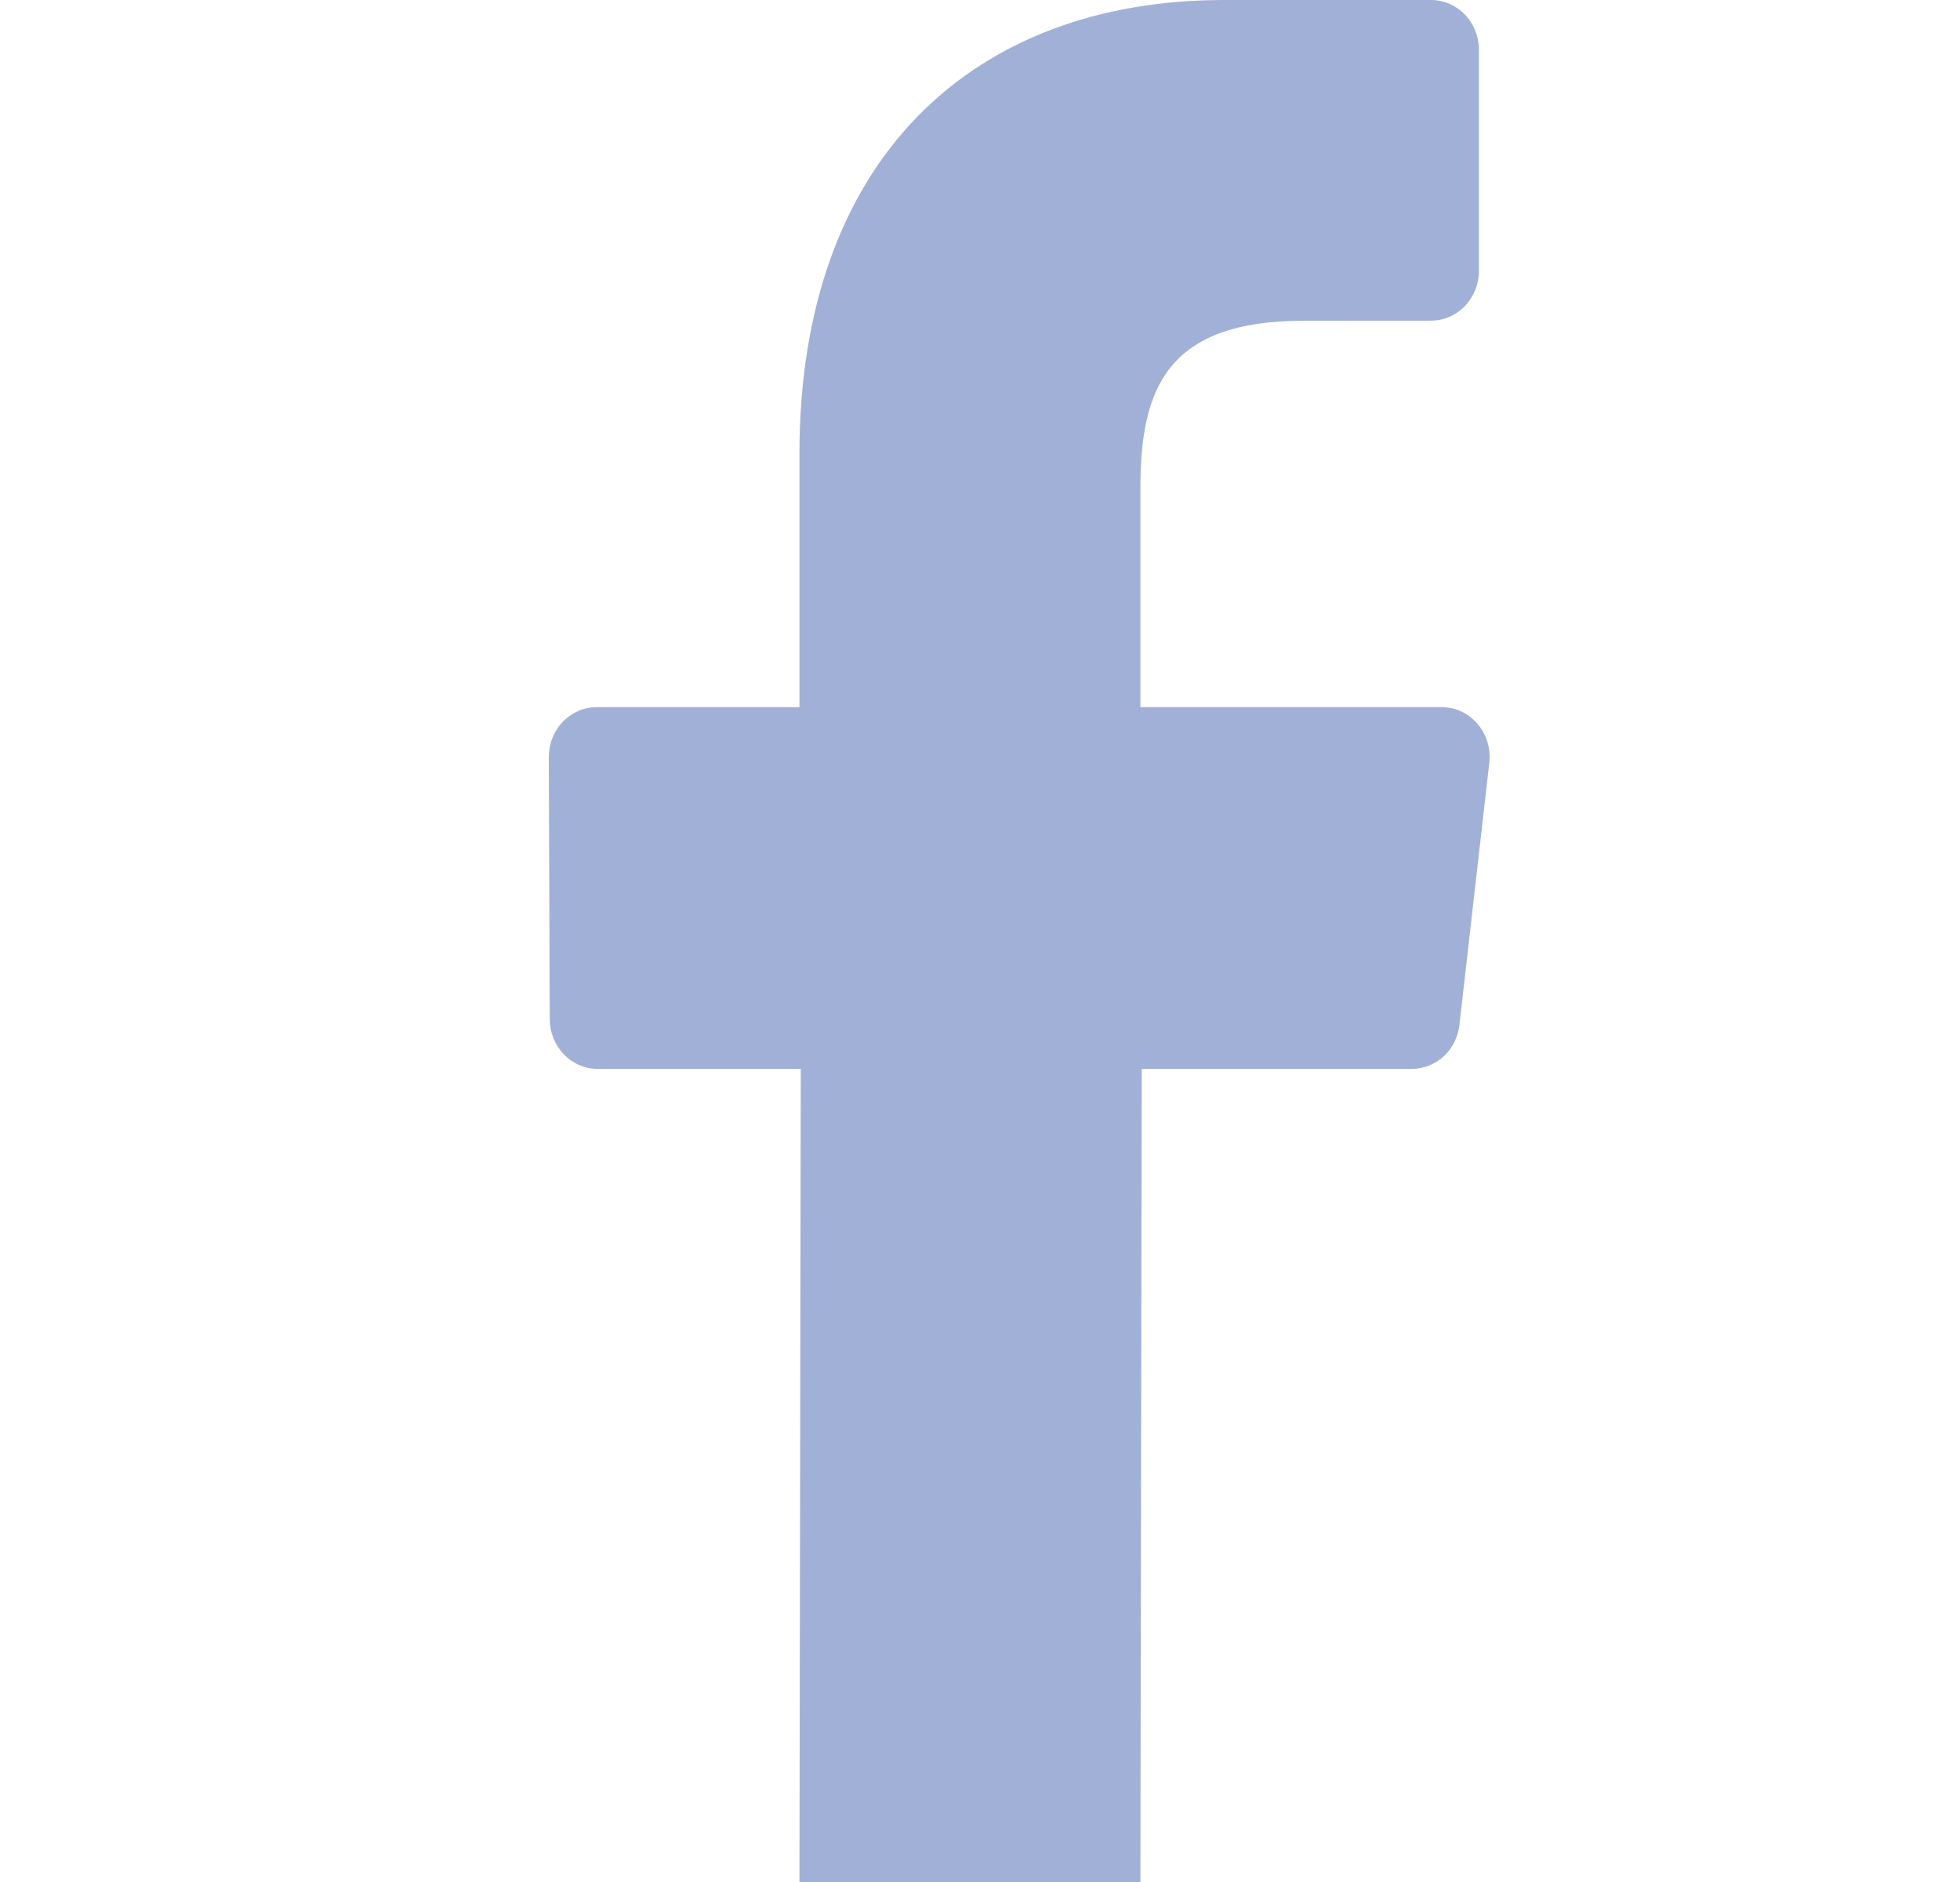 <?xml version="1.0" encoding="UTF-8"?> <svg xmlns="http://www.w3.org/2000/svg" width="25" height="24" viewBox="0 0 25 24" fill="none"> <path d="M10.214 13.631L10.197 24L14.546 24L14.563 13.631H18.008C18.157 13.631 18.302 13.574 18.414 13.471C18.526 13.368 18.597 13.225 18.615 13.071L18.996 9.728C19.039 9.35 18.755 9.018 18.389 9.018H14.546V6.222C14.546 4.954 14.885 4.09 16.634 4.09L18.253 4.089C18.415 4.089 18.57 4.022 18.685 3.903C18.799 3.784 18.864 3.622 18.864 3.454V0.636C18.864 0.467 18.799 0.305 18.685 0.186C18.57 0.067 18.415 0 18.252 0H15.614C12.399 0 10.197 2.041 10.197 5.788V9.018H7.611C7.531 9.018 7.451 9.034 7.377 9.066C7.303 9.099 7.235 9.146 7.178 9.205C7.121 9.264 7.076 9.335 7.046 9.412C7.015 9.489 7 9.572 7 9.656L7.012 12.998C7.013 13.166 7.078 13.327 7.192 13.446C7.307 13.565 7.462 13.631 7.624 13.631H10.214Z" fill="#A1B0D6"></path> </svg> 